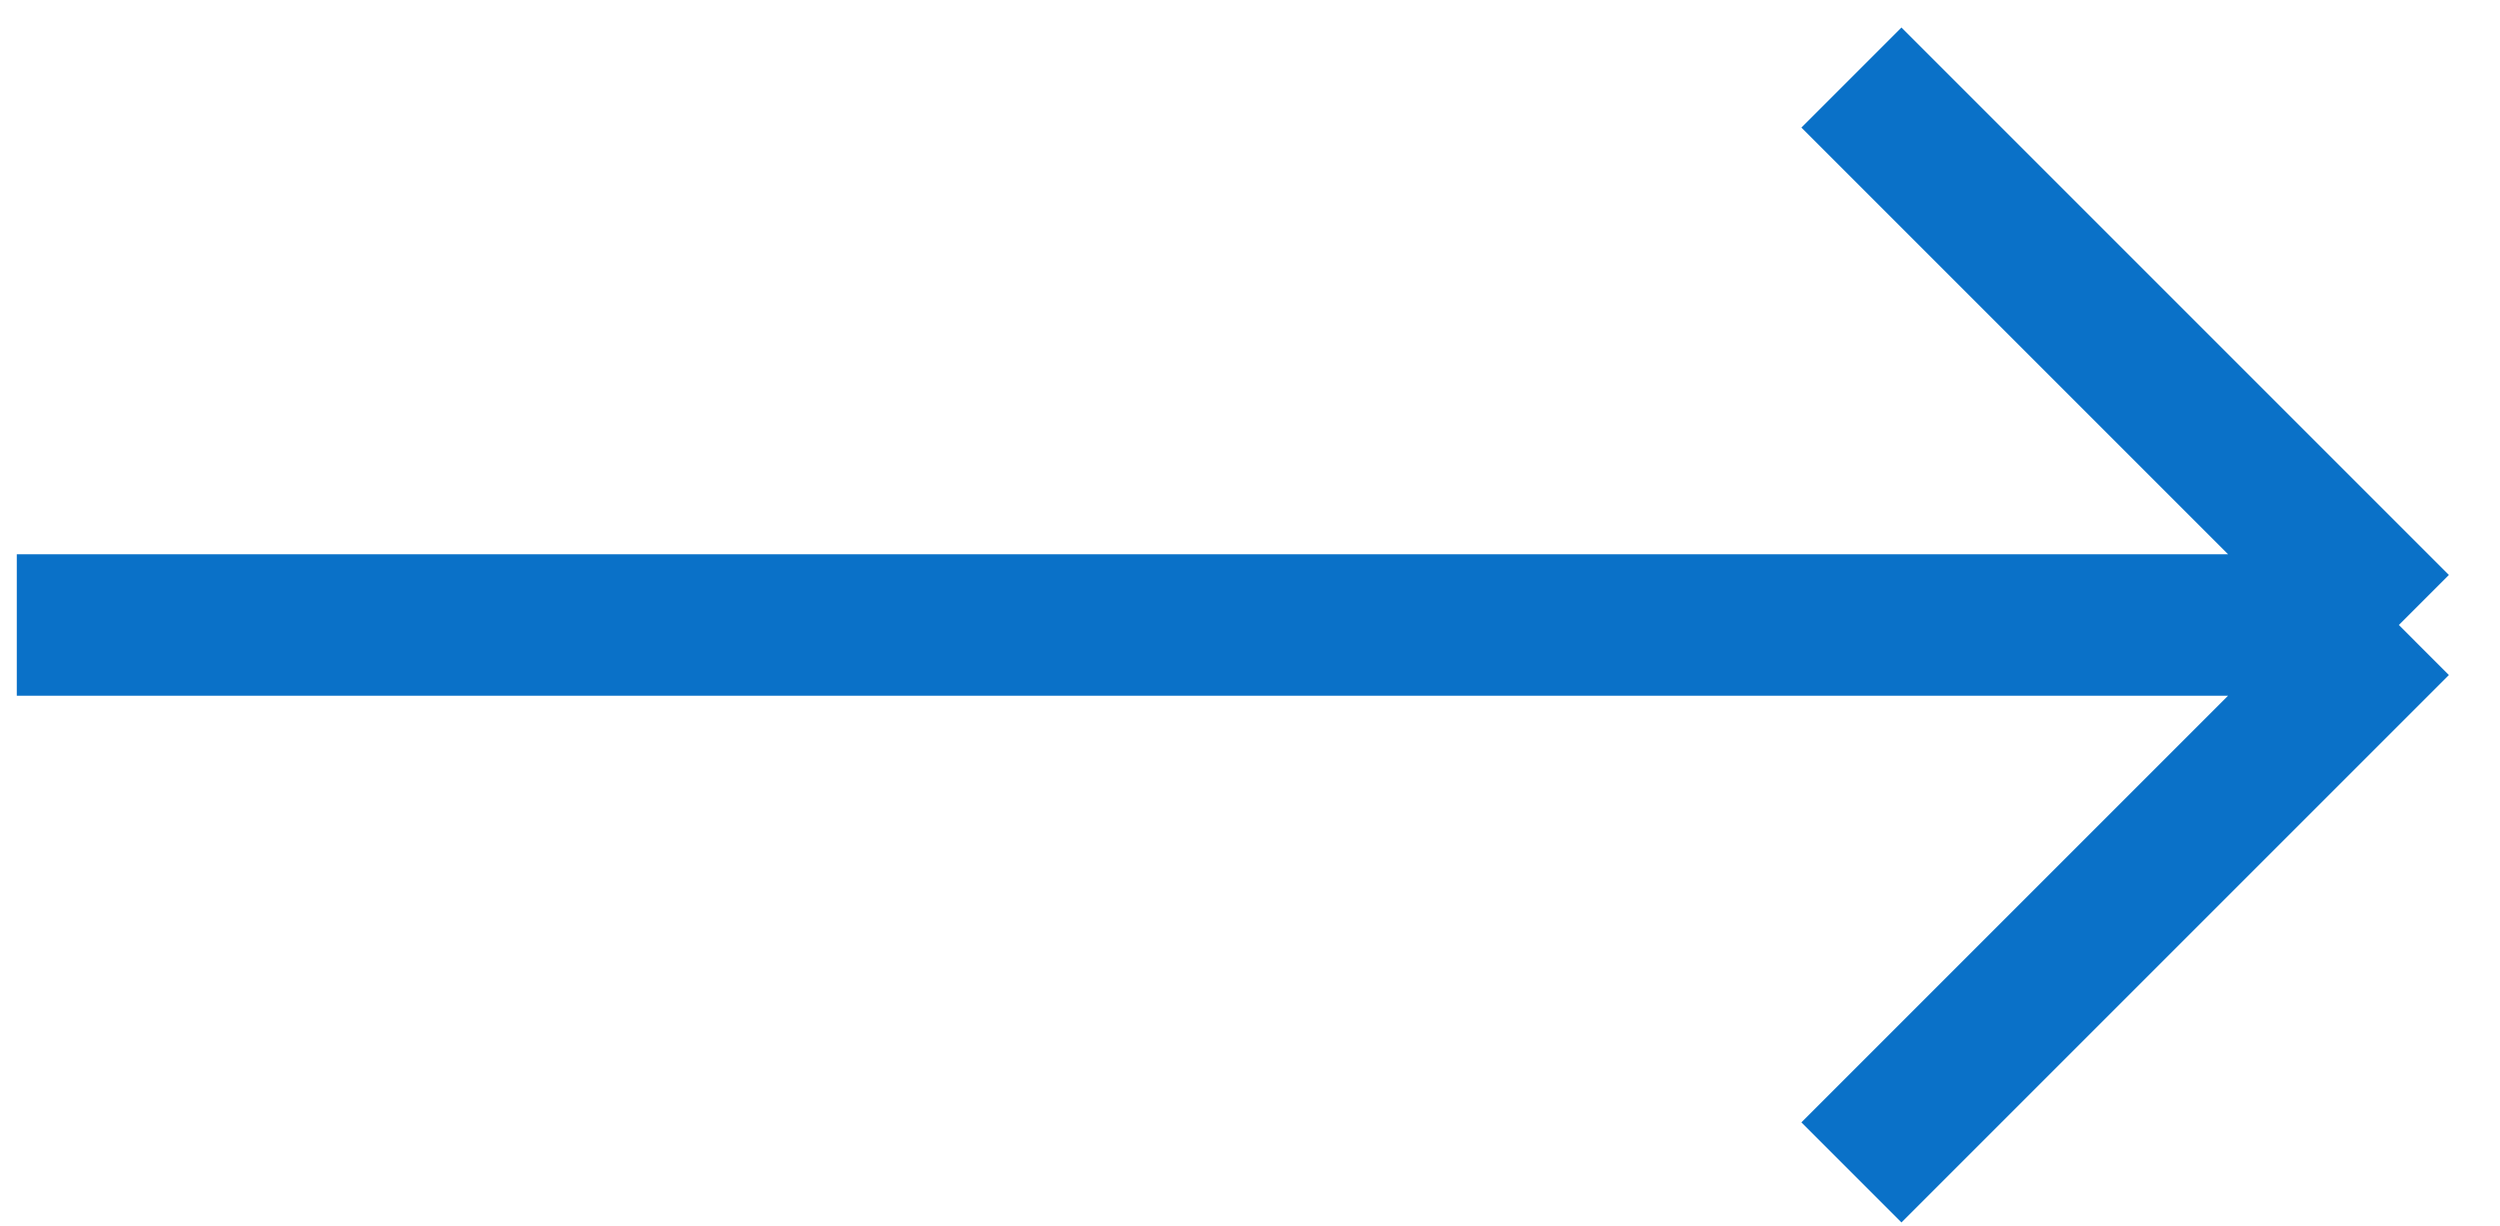 <svg width="53" height="26" viewBox="0 0 53 26" fill="none" xmlns="http://www.w3.org/2000/svg">
<path d="M0.356 13.25L50.856 13.25M50.856 13.25L39.25 24.855M50.856 13.25L39.25 1.644" stroke="#0A71C8" stroke-width="3"/>
</svg>
